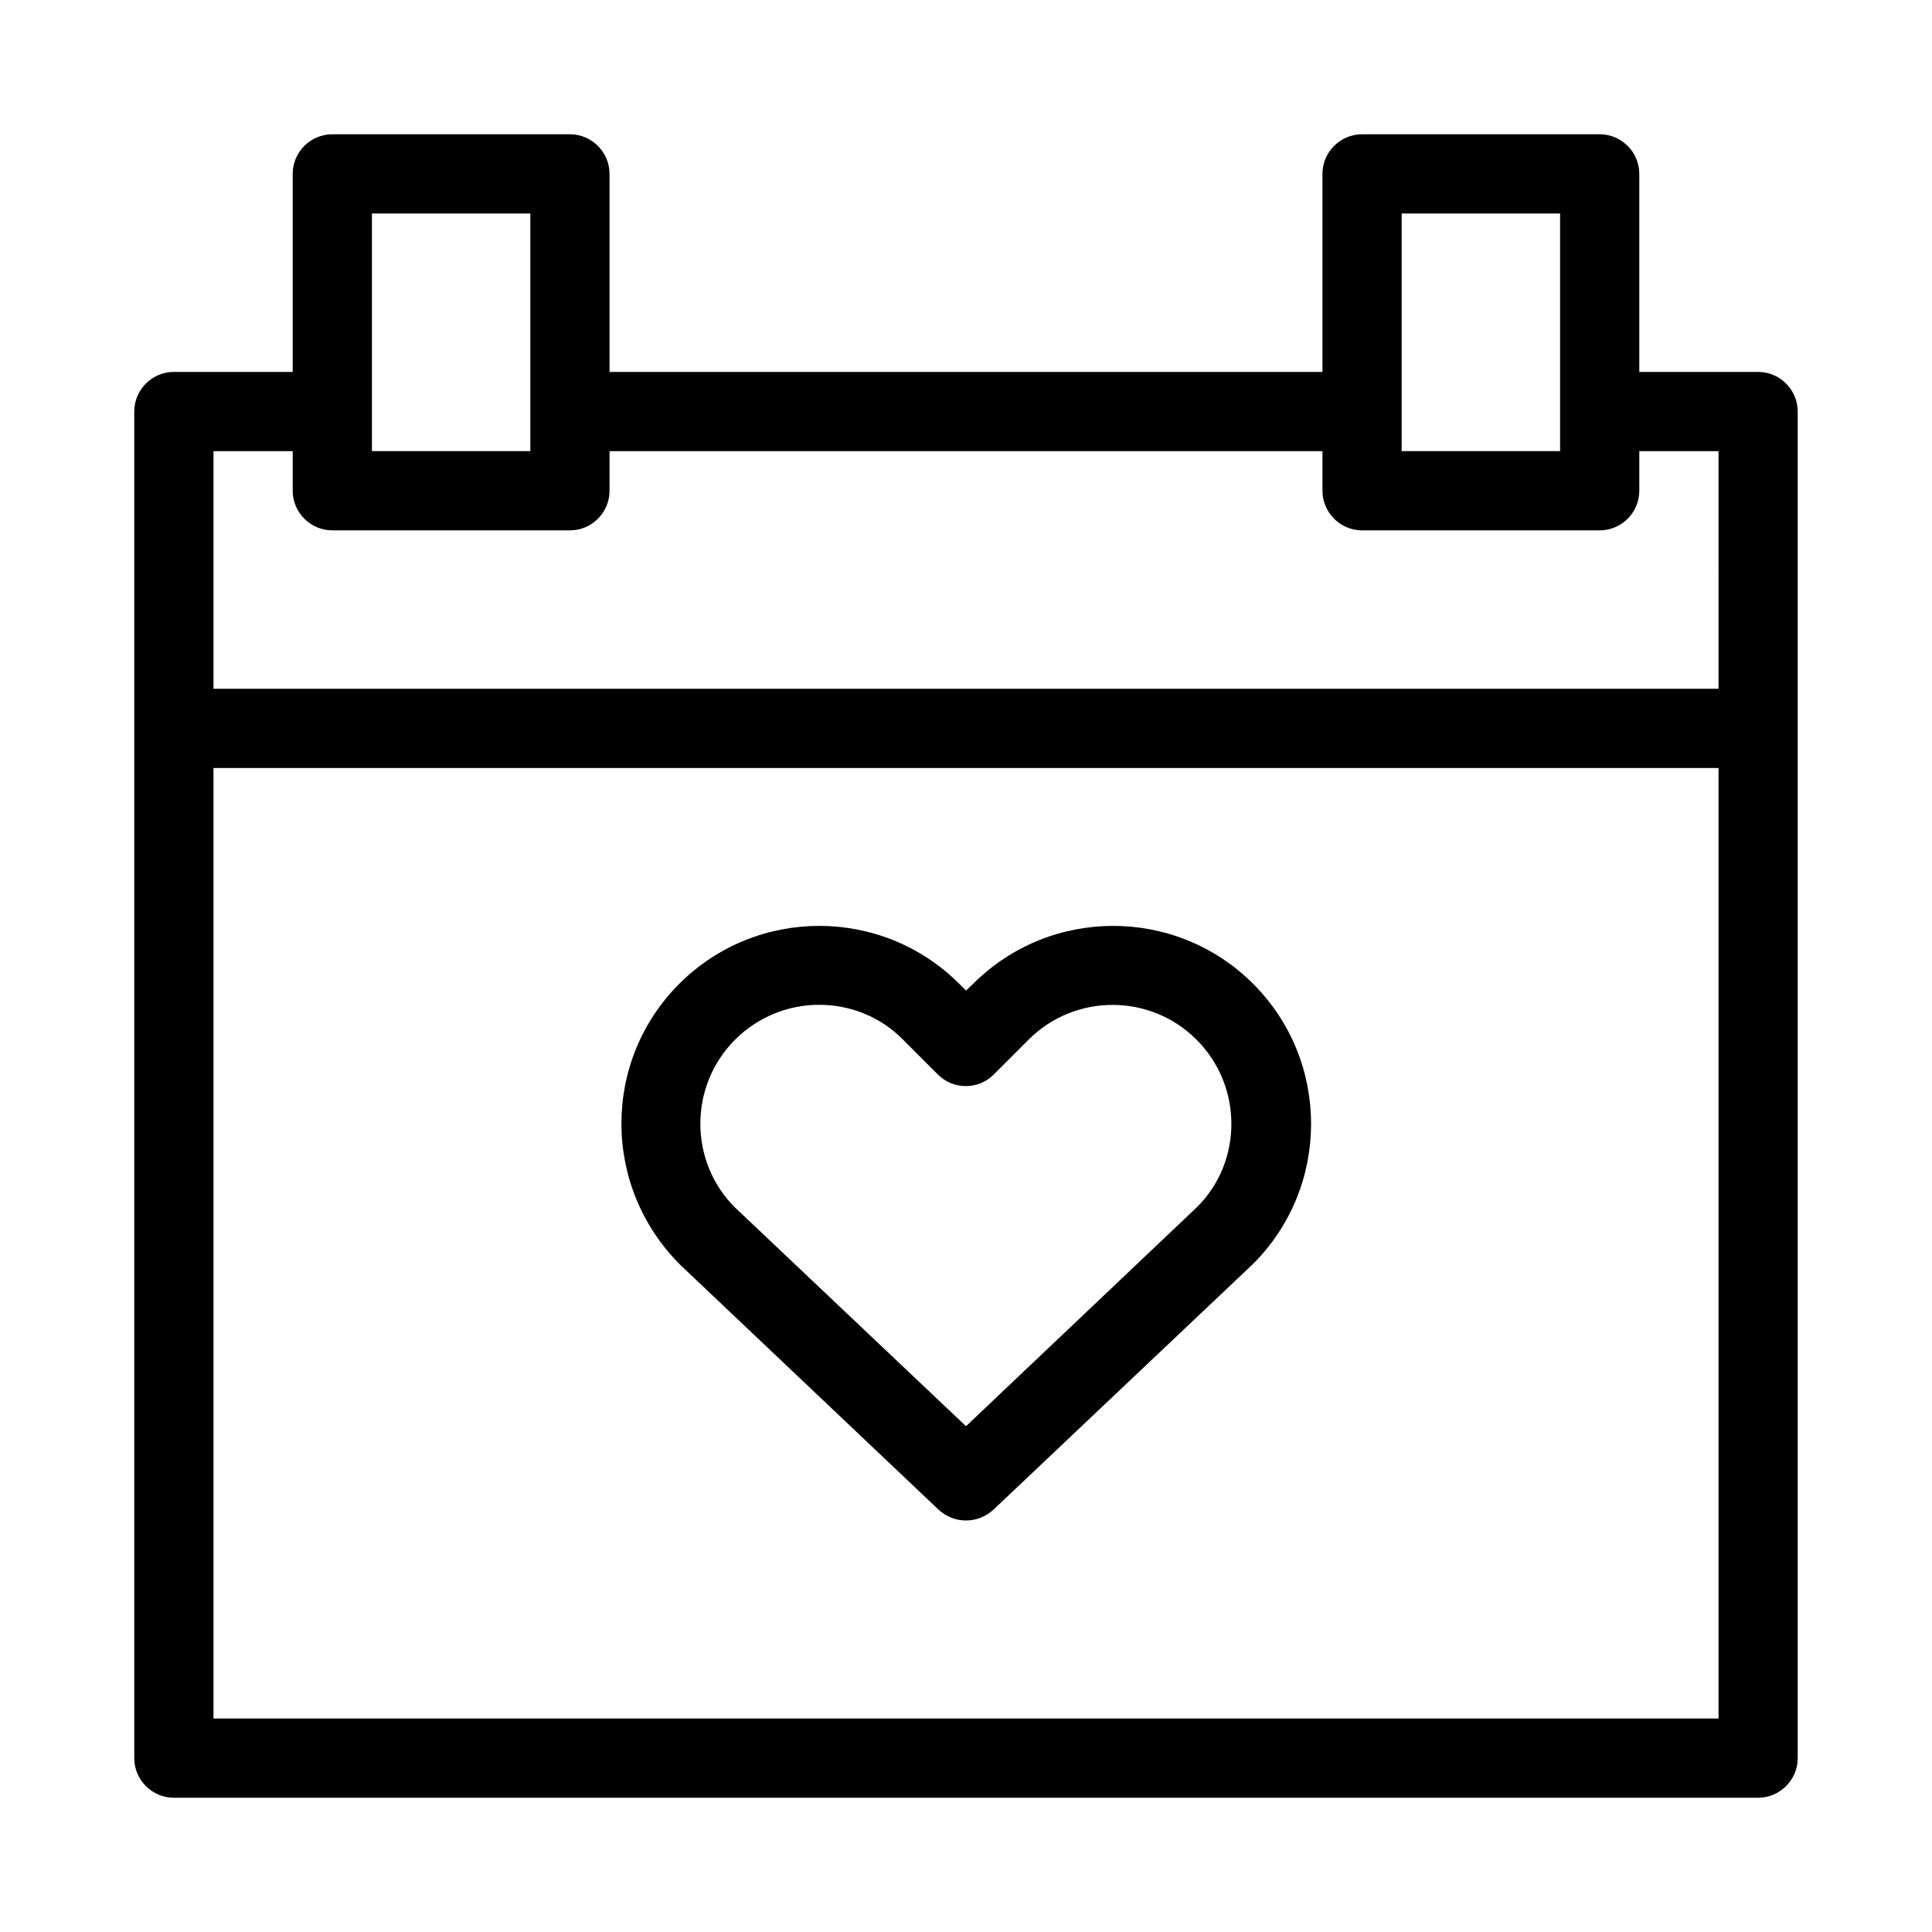 <?xml version="1.0" encoding="UTF-8"?>
<!-- Uploaded to: SVG Repo, www.svgrepo.com, Generator: SVG Repo Mixer Tools -->
<svg fill="#000000" width="800px" height="800px" version="1.1" viewBox="144 144 512 512" xmlns="http://www.w3.org/2000/svg">
 <g>
  <path d="m392.76 544.11c2.098 1.891 4.617 2.832 7.242 2.832s5.144-0.945 7.242-2.832l68.855-65.18c20.469-20.469 20.469-53.738 0-74.207s-53.738-20.469-74.207 0l-1.891 1.785-1.785-1.785c-20.469-20.469-53.738-20.469-74.207 0s-20.469 53.738 0.211 74.418zm-53.949-124.59c6.086-6.086 14.168-9.238 22.25-9.238 8.082 0 16.164 3.043 22.25 9.238l9.238 9.238c4.094 4.094 10.707 4.094 14.801 0l9.238-9.238c12.281-12.281 32.223-12.281 44.504 0s12.281 32.223 0.211 44.293l-61.301 58.148-61.191-57.938c-12.281-12.176-12.281-32.223 0-44.504z"/>
  <path d="m609.92 242.56h-31.488v-52.48c0-5.773-4.723-10.496-10.496-10.496h-62.977c-5.773 0-10.496 4.723-10.496 10.496v52.48h-188.93v-52.48c0-5.773-4.723-10.496-10.496-10.496h-62.977c-5.773 0-10.496 4.723-10.496 10.496v52.48h-31.488c-5.773 0-10.496 4.723-10.496 10.496v356.87c0 5.773 4.723 10.496 10.496 10.496h419.84c5.773 0 10.496-4.723 10.496-10.496v-356.87c0-5.773-4.723-10.496-10.496-10.496zm-94.465-41.984h41.984v62.977h-41.984zm-272.89 0h41.984v62.977h-41.984zm356.86 398.85h-398.85v-251.9h398.85zm0-272.89h-398.85v-62.977h20.992v10.496c0 5.773 4.723 10.496 10.496 10.496h62.977c5.773 0 10.496-4.723 10.496-10.496v-10.496h188.93v10.496c0 5.773 4.723 10.496 10.496 10.496h62.977c5.773 0 10.496-4.723 10.496-10.496v-10.496h20.992z"/>
 </g>
</svg>
